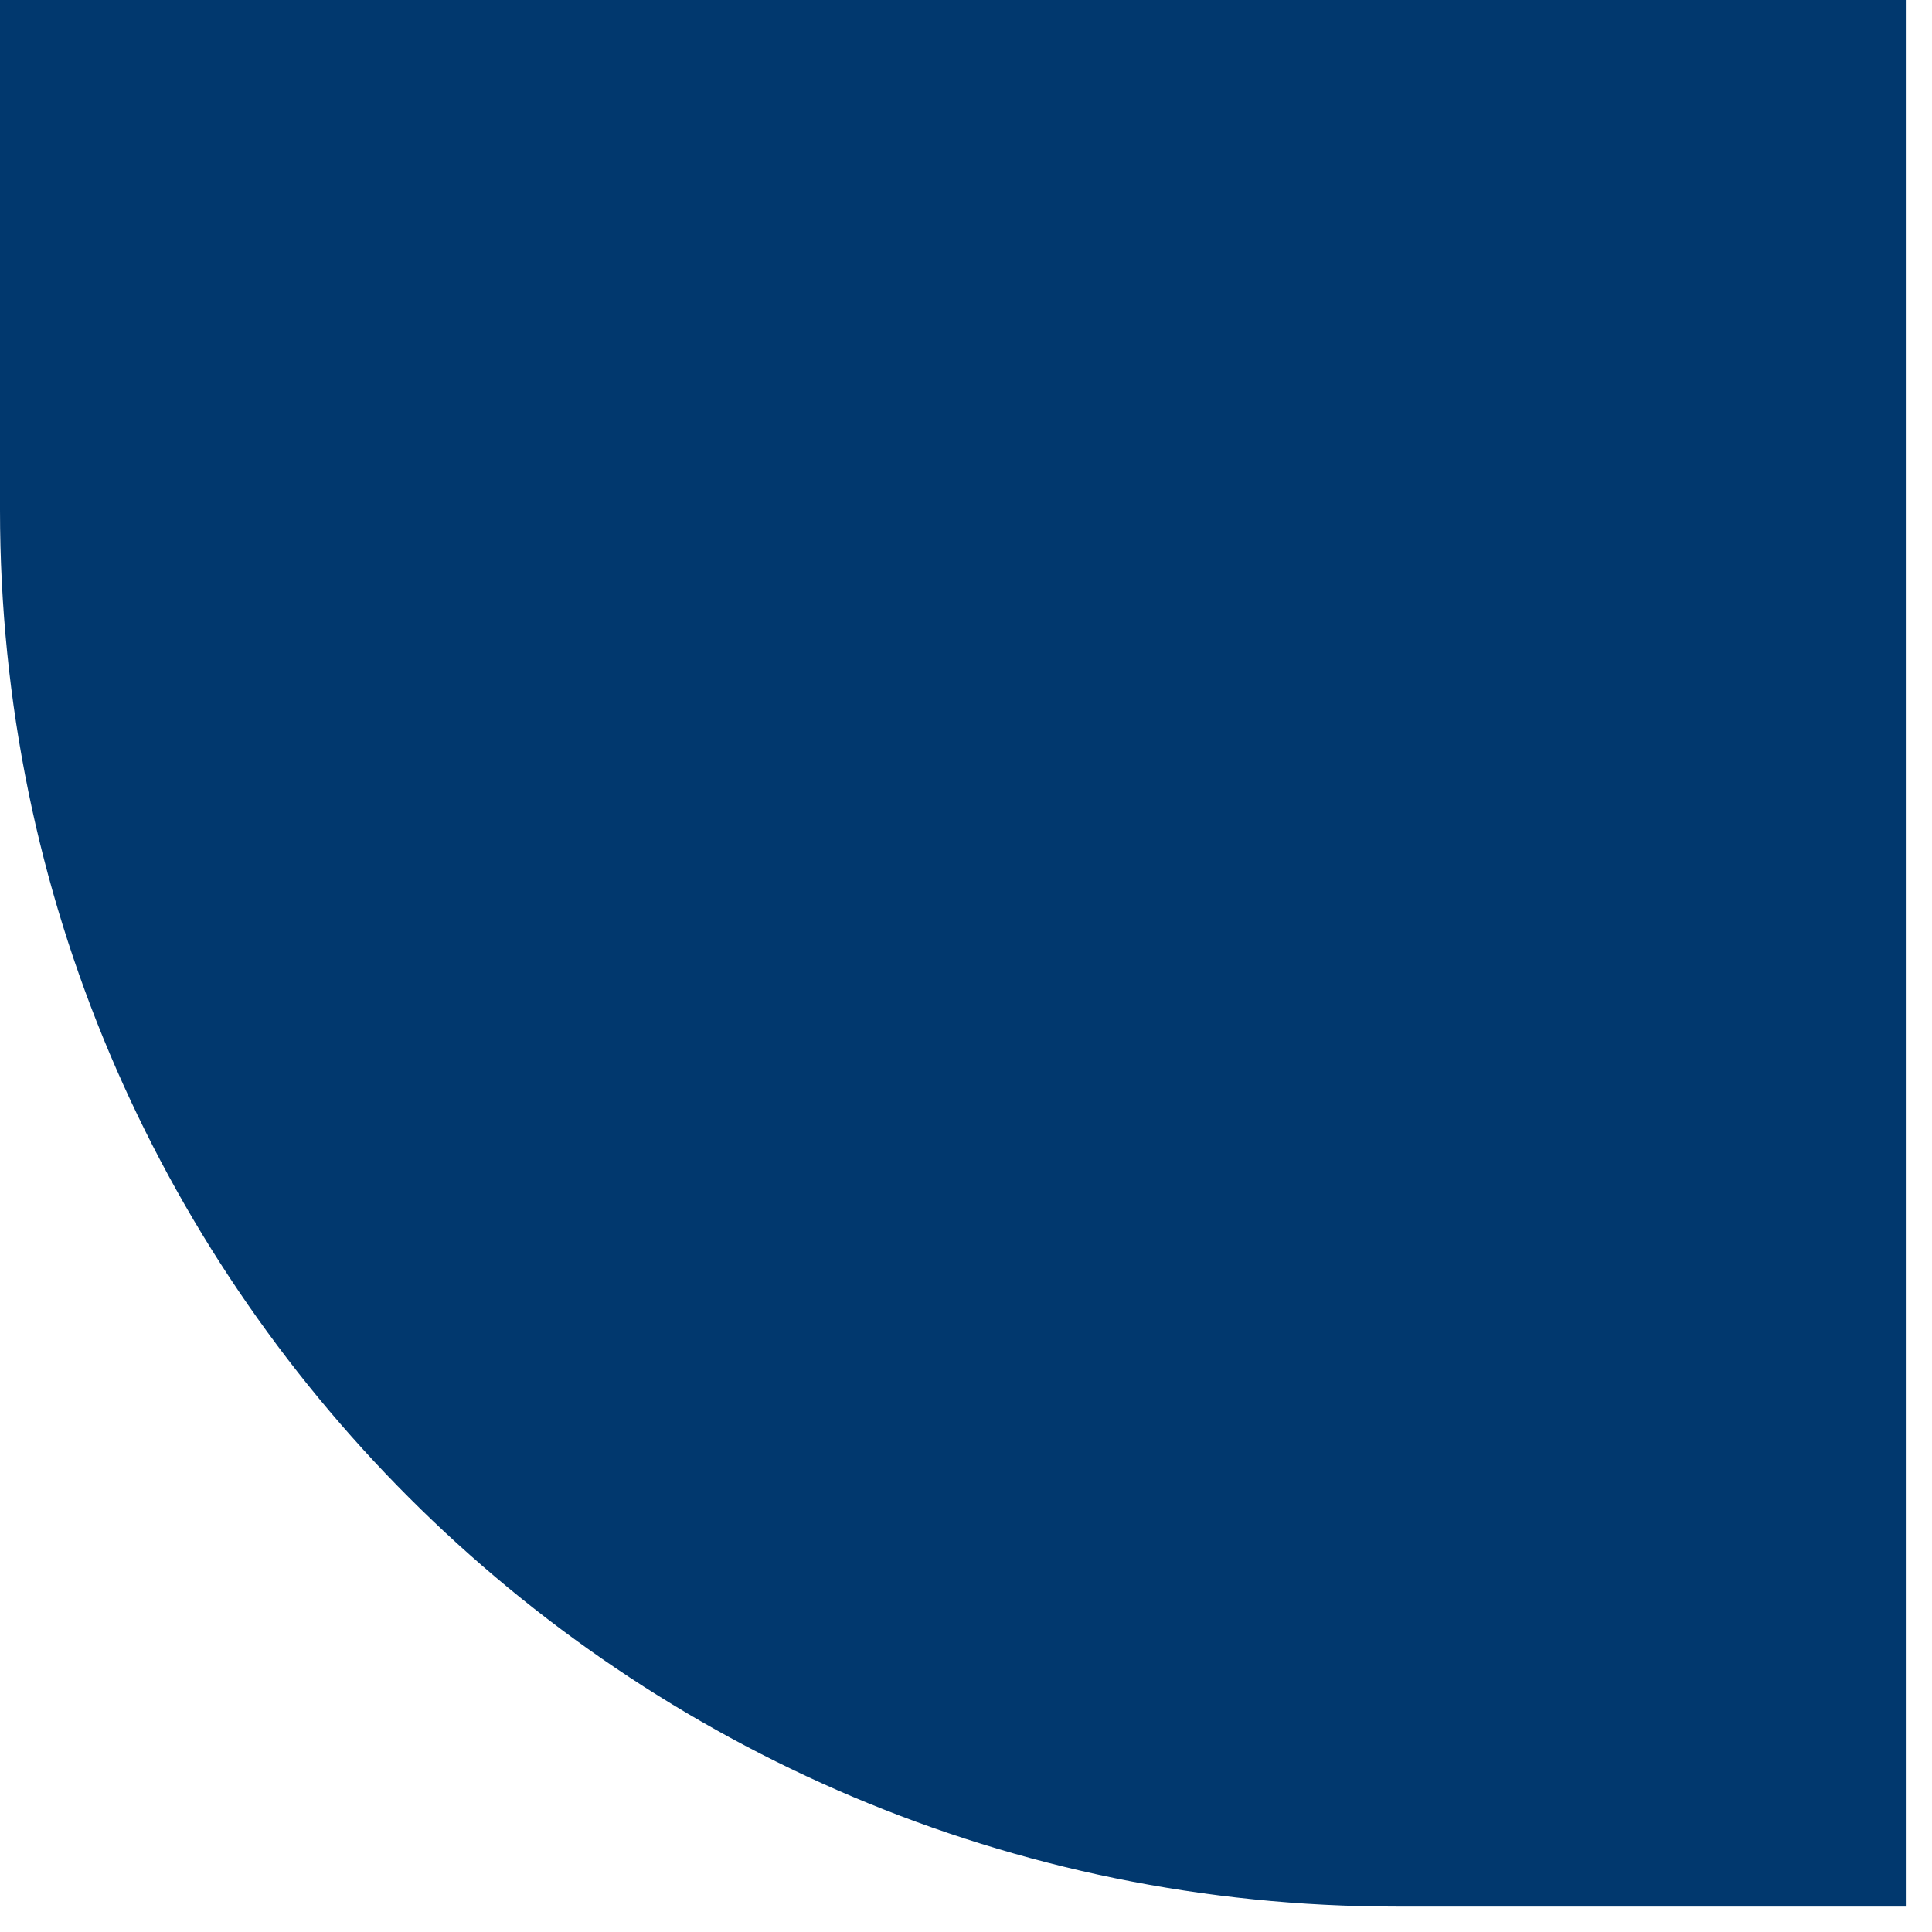<?xml version="1.0" encoding="utf-8"?>
<svg xmlns="http://www.w3.org/2000/svg" fill="none" height="100%" overflow="visible" preserveAspectRatio="none" style="display: block;" viewBox="0 0 38 38" width="100%">
<path d="M0 0H37.5V37.5H27.466C12.297 37.5 0 25.203 0 10.034V0Z" fill="#01386E" id="Vector"/>
</svg>